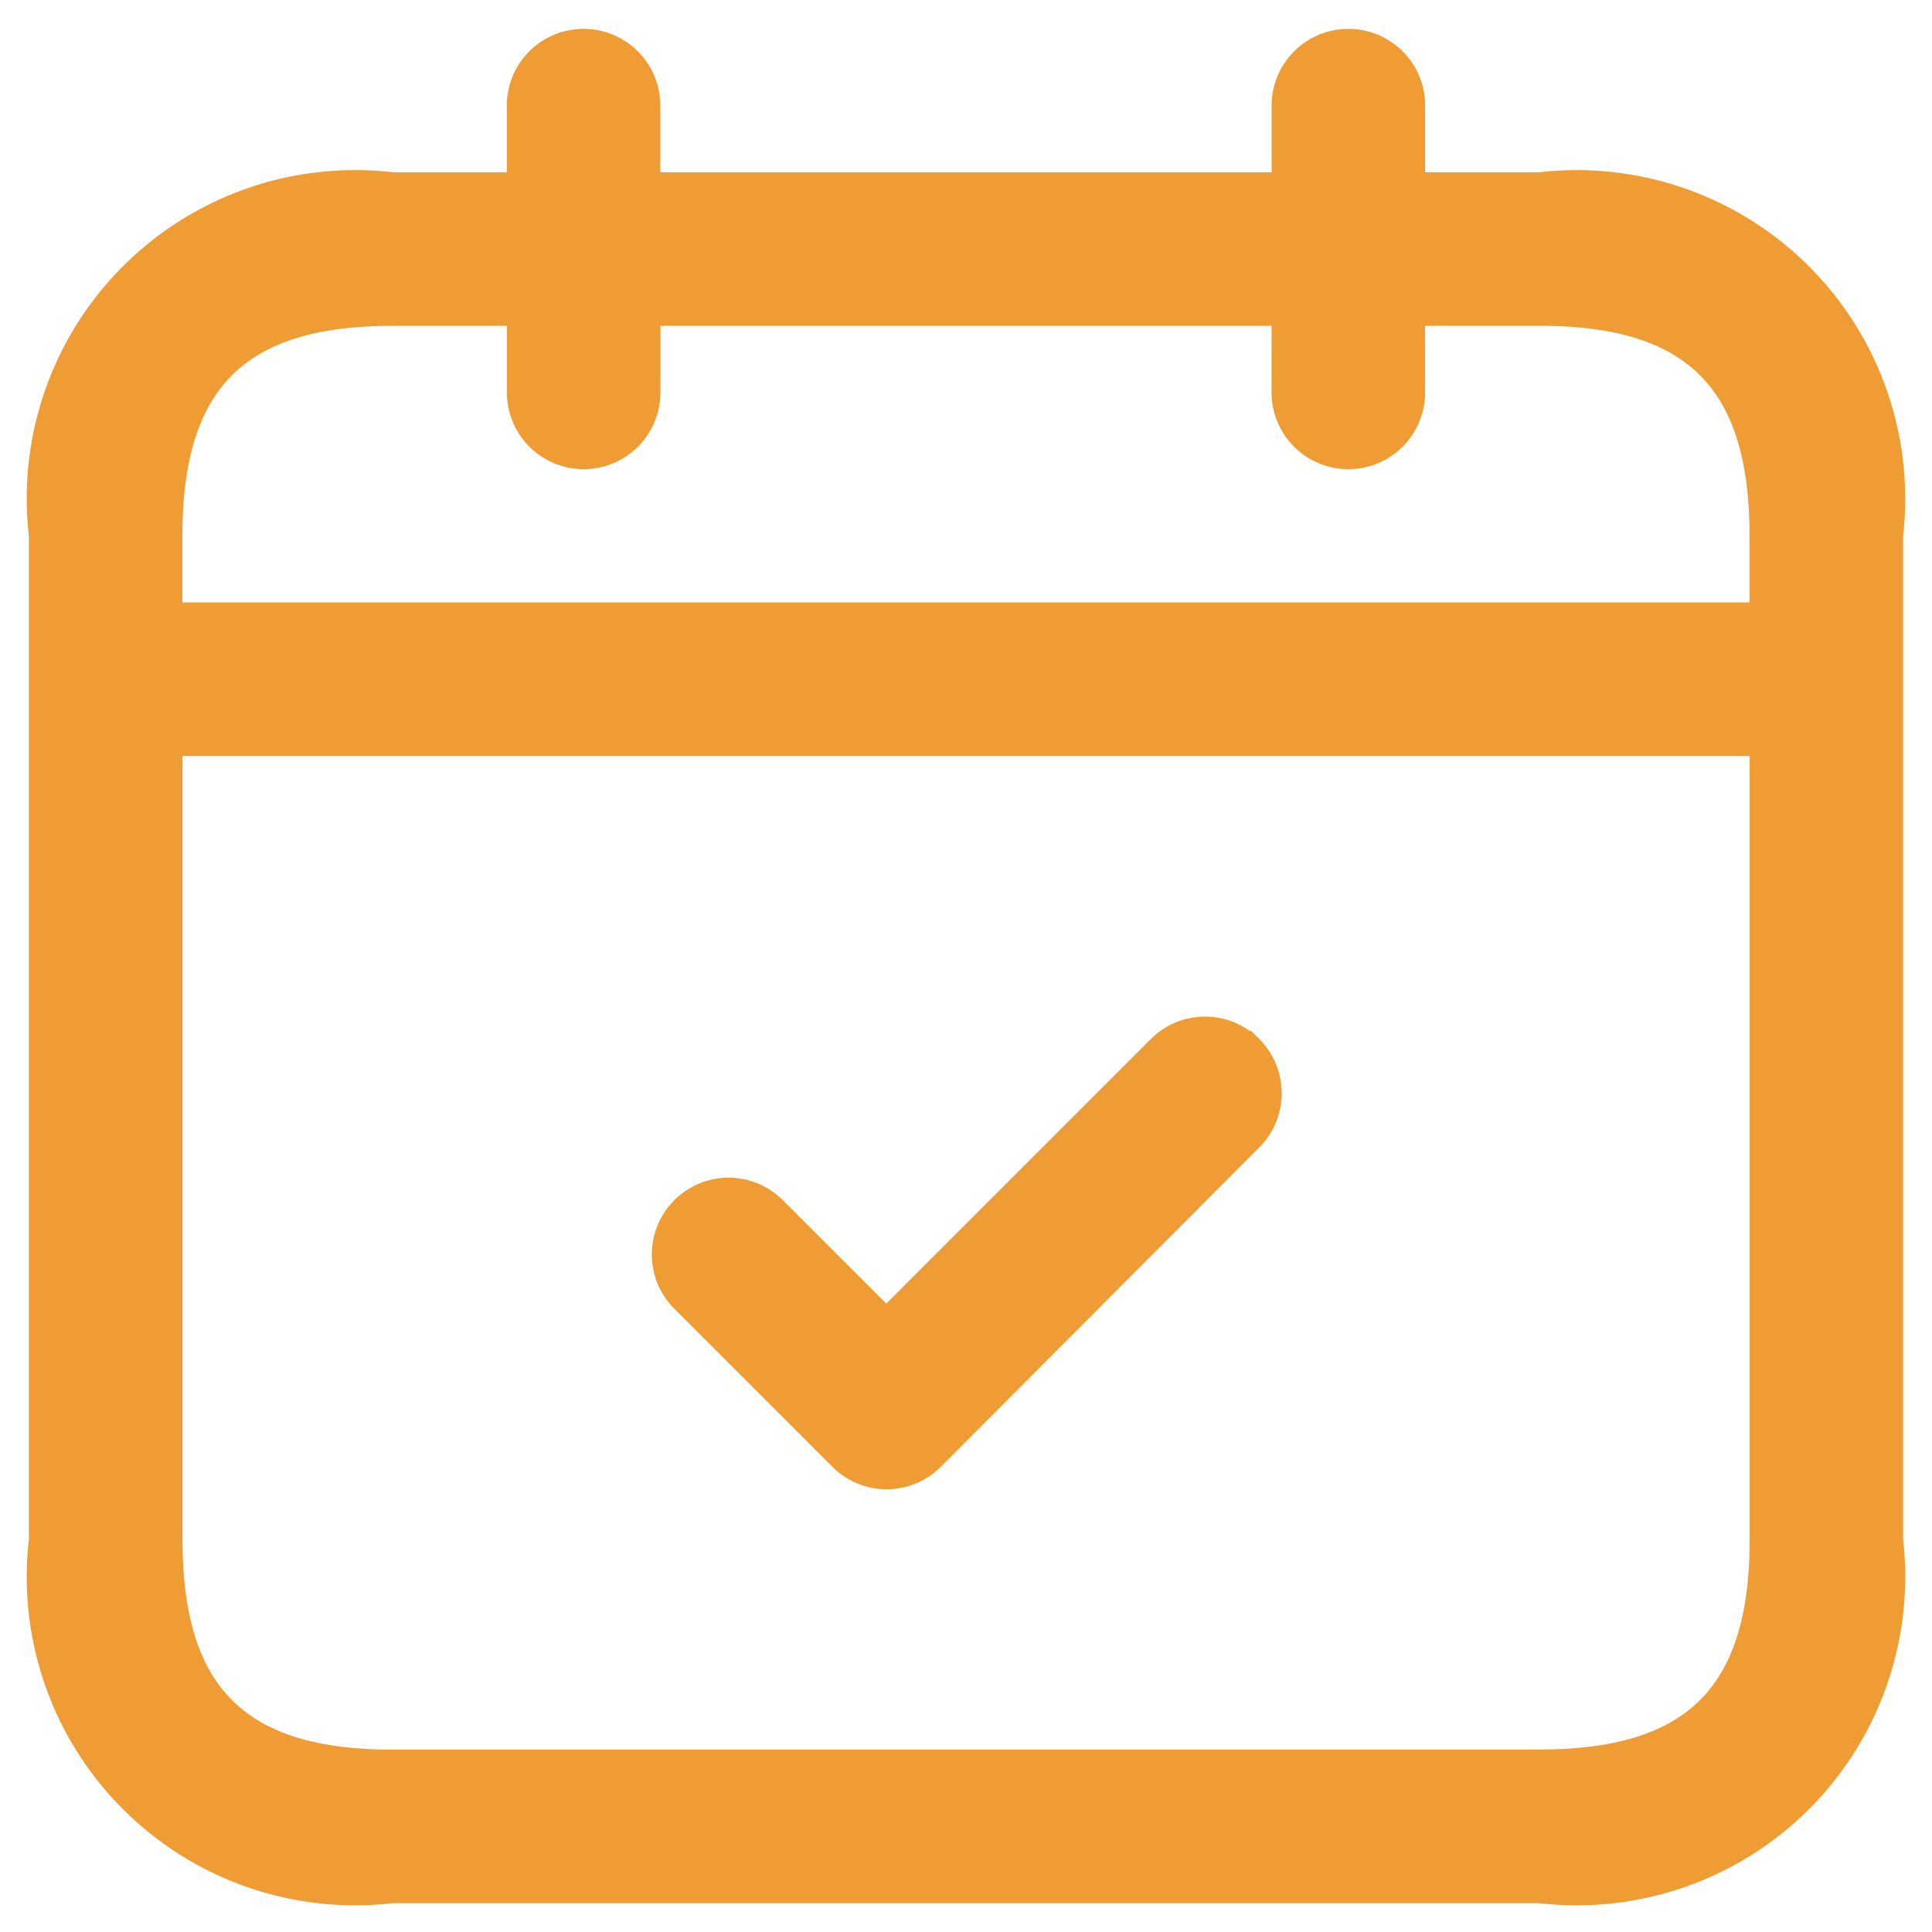 <?xml version="1.0" encoding="UTF-8"?> <svg xmlns="http://www.w3.org/2000/svg" width="38" height="38" fill="none"><g clip-path="url(#a)"><path fill="#F09C34" stroke="#F09C34" stroke-width=".2" d="M30.281 3.488h-2.35v-1.41a1.41 1.41 0 0 0-2.82 0v1.41H12.888v-1.41a1.41 1.41 0 1 0-2.82 0v1.41h-2.35A6.36 6.36 0 0 0 .668 10.54v19.742a6.36 6.36 0 0 0 7.05 7.051h22.563a6.36 6.36 0 0 0 7.05-7.05V10.538a6.362 6.362 0 0 0-7.05-7.05ZM7.72 6.308h2.35v1.41a1.41 1.41 0 0 0 2.82 0v-1.41H25.11v1.41a1.41 1.41 0 0 0 2.82 0v-1.41h2.351c2.965 0 4.23 1.266 4.23 4.231v1.41H3.488v-1.41c0-2.965 1.265-4.23 4.23-4.23ZM30.28 34.513H7.72c-2.966 0-4.23-1.266-4.23-4.23V14.77h31.023V30.28c0 2.965-1.266 4.23-4.23 4.23Zm-5.584-14.008a1.41 1.41 0 0 1 0 1.995l-6.261 6.278a1.406 1.406 0 0 1-1.993 0l-3.14-3.14a1.41 1.41 0 0 1 1.993-1.993l2.138 2.136 5.264-5.265a1.41 1.41 0 0 1 1.999-.01Z"></path></g><defs><clipPath id="a"><path fill="#fff" d="M0 0h38v38H0z"></path></clipPath></defs></svg> 
